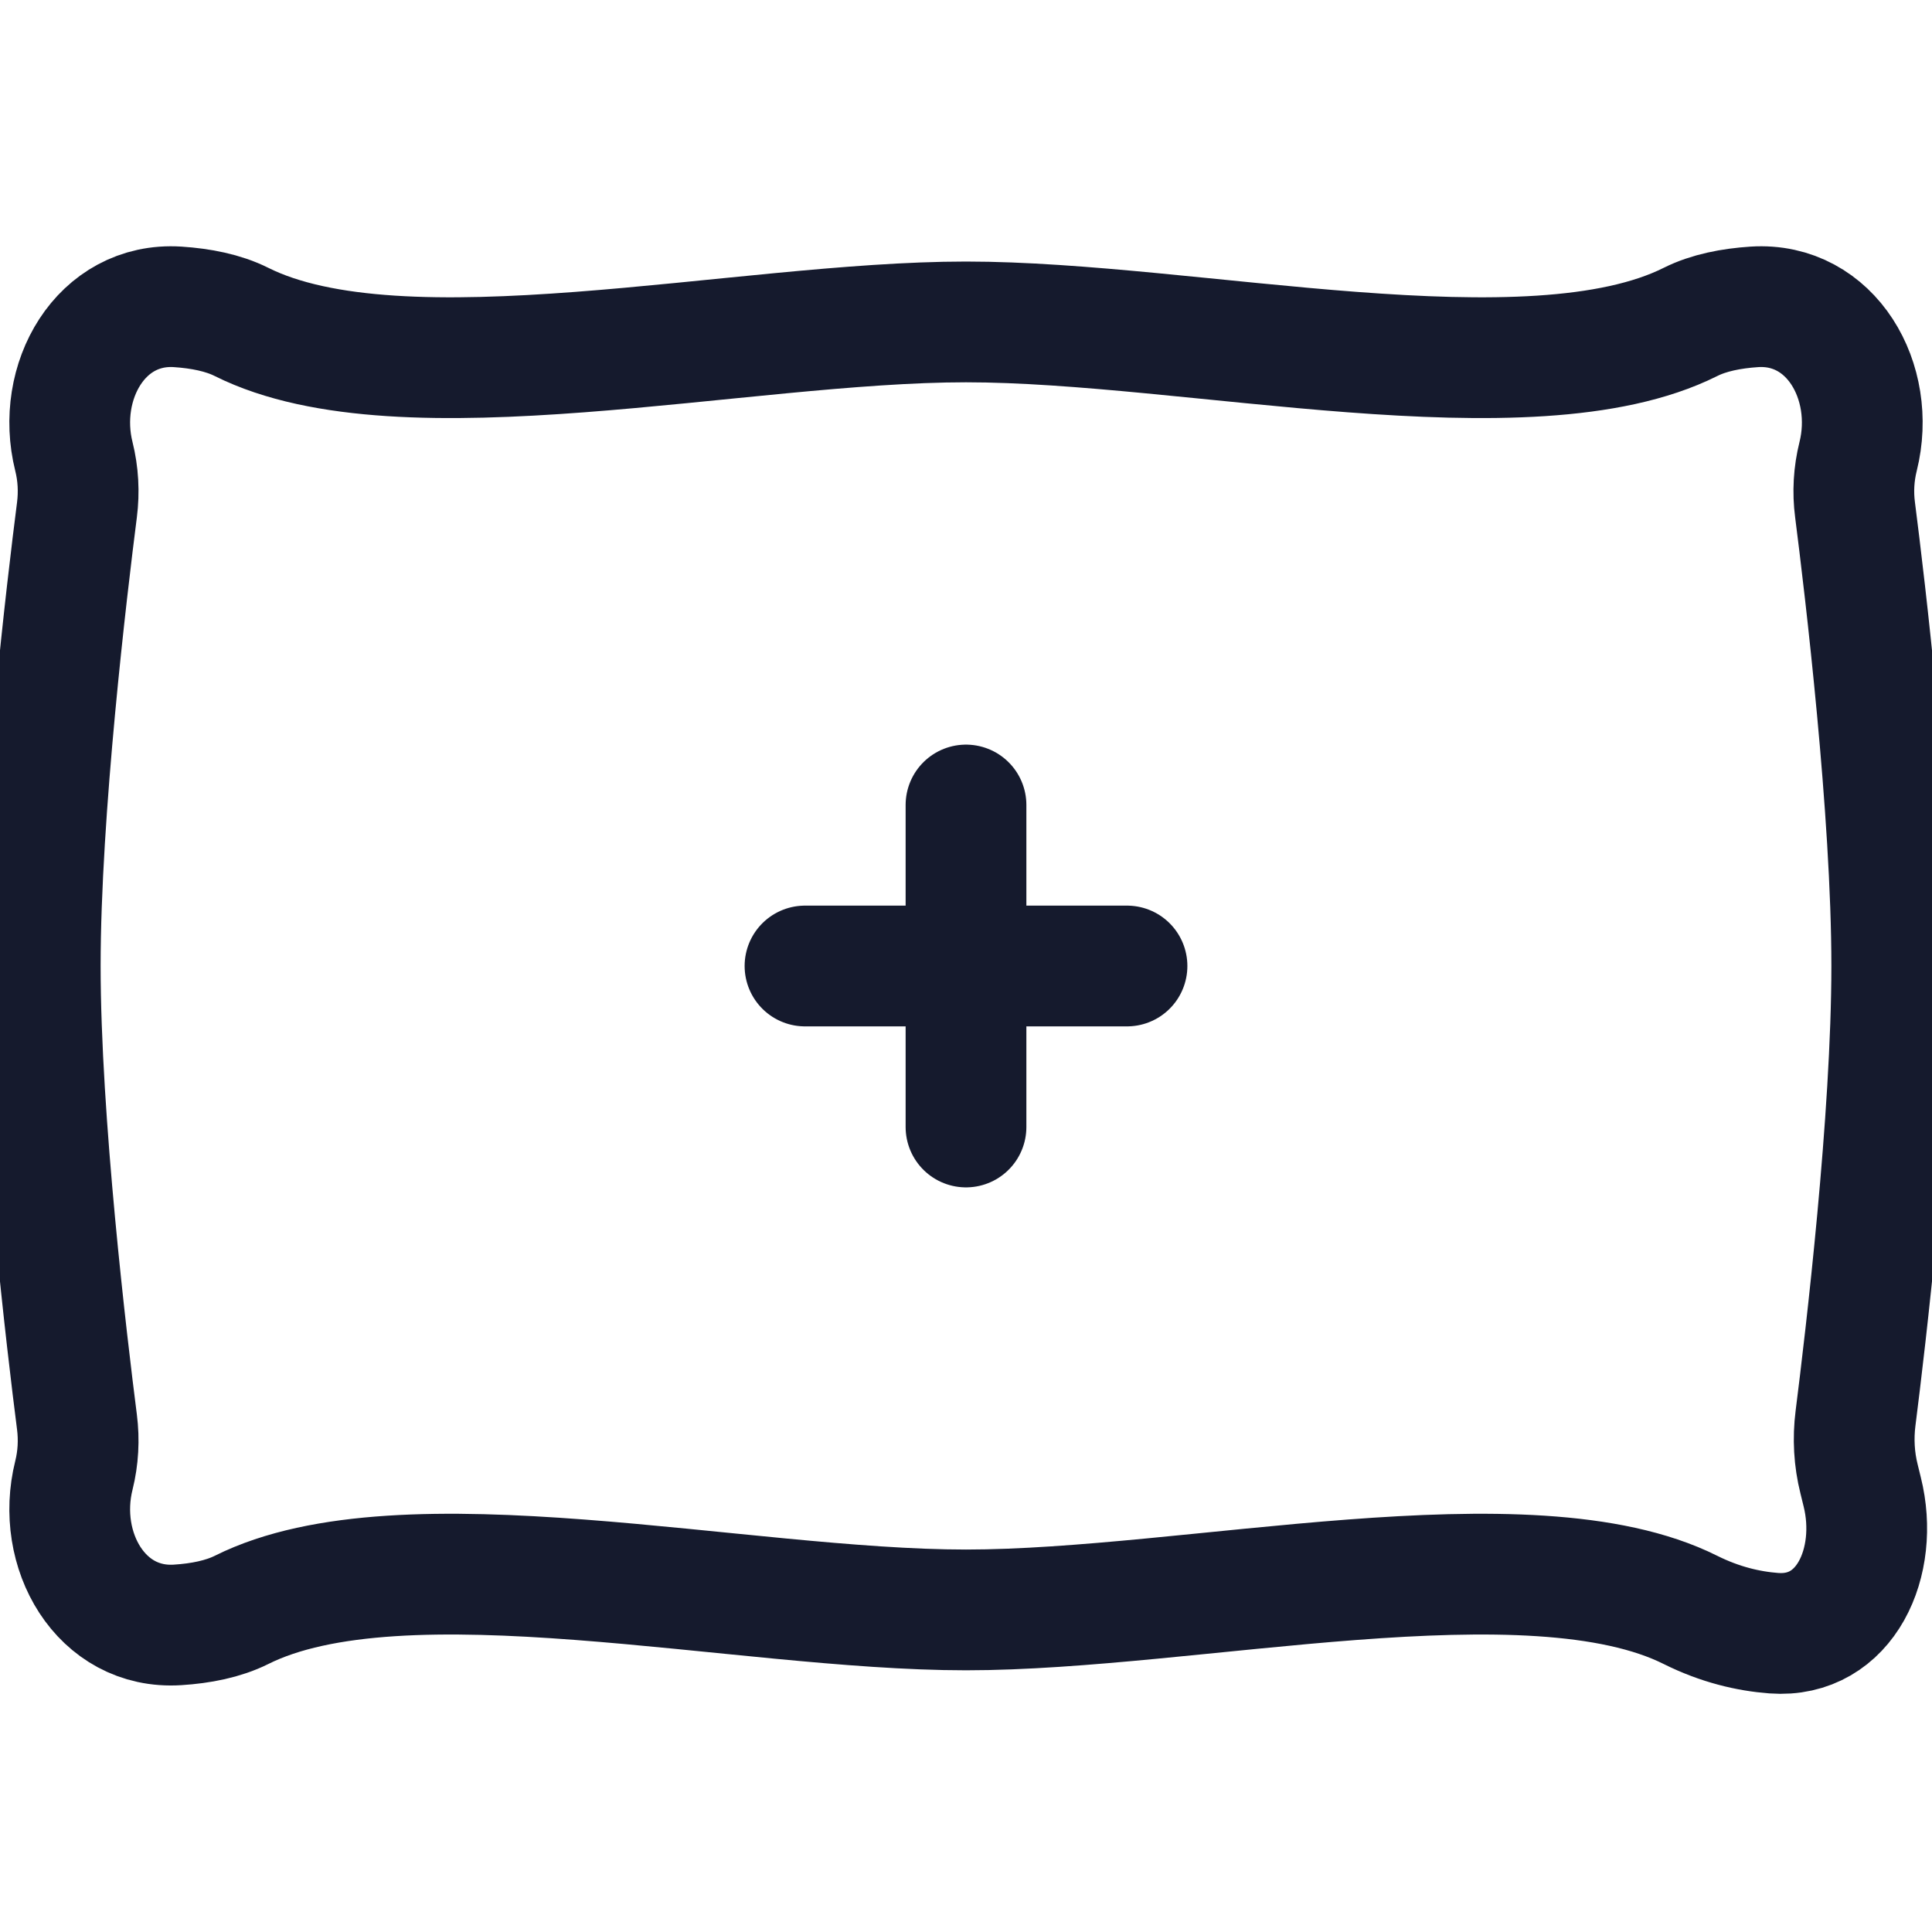 <svg width="24" height="24" viewBox="0 0 24 24" fill="none" xmlns="http://www.w3.org/2000/svg">
<g id="pillow" clip-path="url(#clip0_1150_49845)">
<path id="Rectangle 7" d="M0.918 5.671C0.686 4.743 1.252 3.751 2.207 3.812C2.494 3.831 2.773 3.885 3 3.999C5 4.999 9.202 3.999 12 3.999C14.798 3.999 19 4.999 21 3.999C21.227 3.885 21.506 3.831 21.793 3.812C22.748 3.751 23.314 4.743 23.082 5.671V5.671C23.028 5.887 23.015 6.111 23.044 6.333C23.166 7.287 23.5 10.076 23.5 11.999C23.5 13.89 23.176 16.622 23.05 17.618C23.018 17.87 23.032 18.126 23.094 18.373L23.133 18.532C23.35 19.4 22.927 20.355 22.035 20.288C21.717 20.264 21.365 20.181 21 19.999C19 18.999 14.798 19.999 12 19.999C9.202 19.999 5 18.999 3 19.999C2.773 20.112 2.494 20.167 2.207 20.185C1.252 20.247 0.686 19.255 0.918 18.327V18.327C0.972 18.11 0.984 17.886 0.956 17.665C0.834 16.711 0.5 13.921 0.5 11.999C0.5 10.076 0.834 7.287 0.956 6.333C0.984 6.111 0.972 5.887 0.918 5.671V5.671Z" stroke="#151A2D" stroke-width="1.5" stroke-linecap="round" stroke-linejoin="round"/>
<path id="Vector 21" d="M12 10V14" stroke="#151A2D" stroke-width="1.5" stroke-linecap="round" stroke-linejoin="round"/>
<path id="Vector 22" d="M14 12L10 12" stroke="#151A2D" stroke-width="1.5" stroke-linecap="round" stroke-linejoin="round"/>
</g>
<defs>
<clipPath id="clip0_1150_49845">
<rect width="24" height="24" fill="white"/>
</clipPath>
</defs>
</svg>
